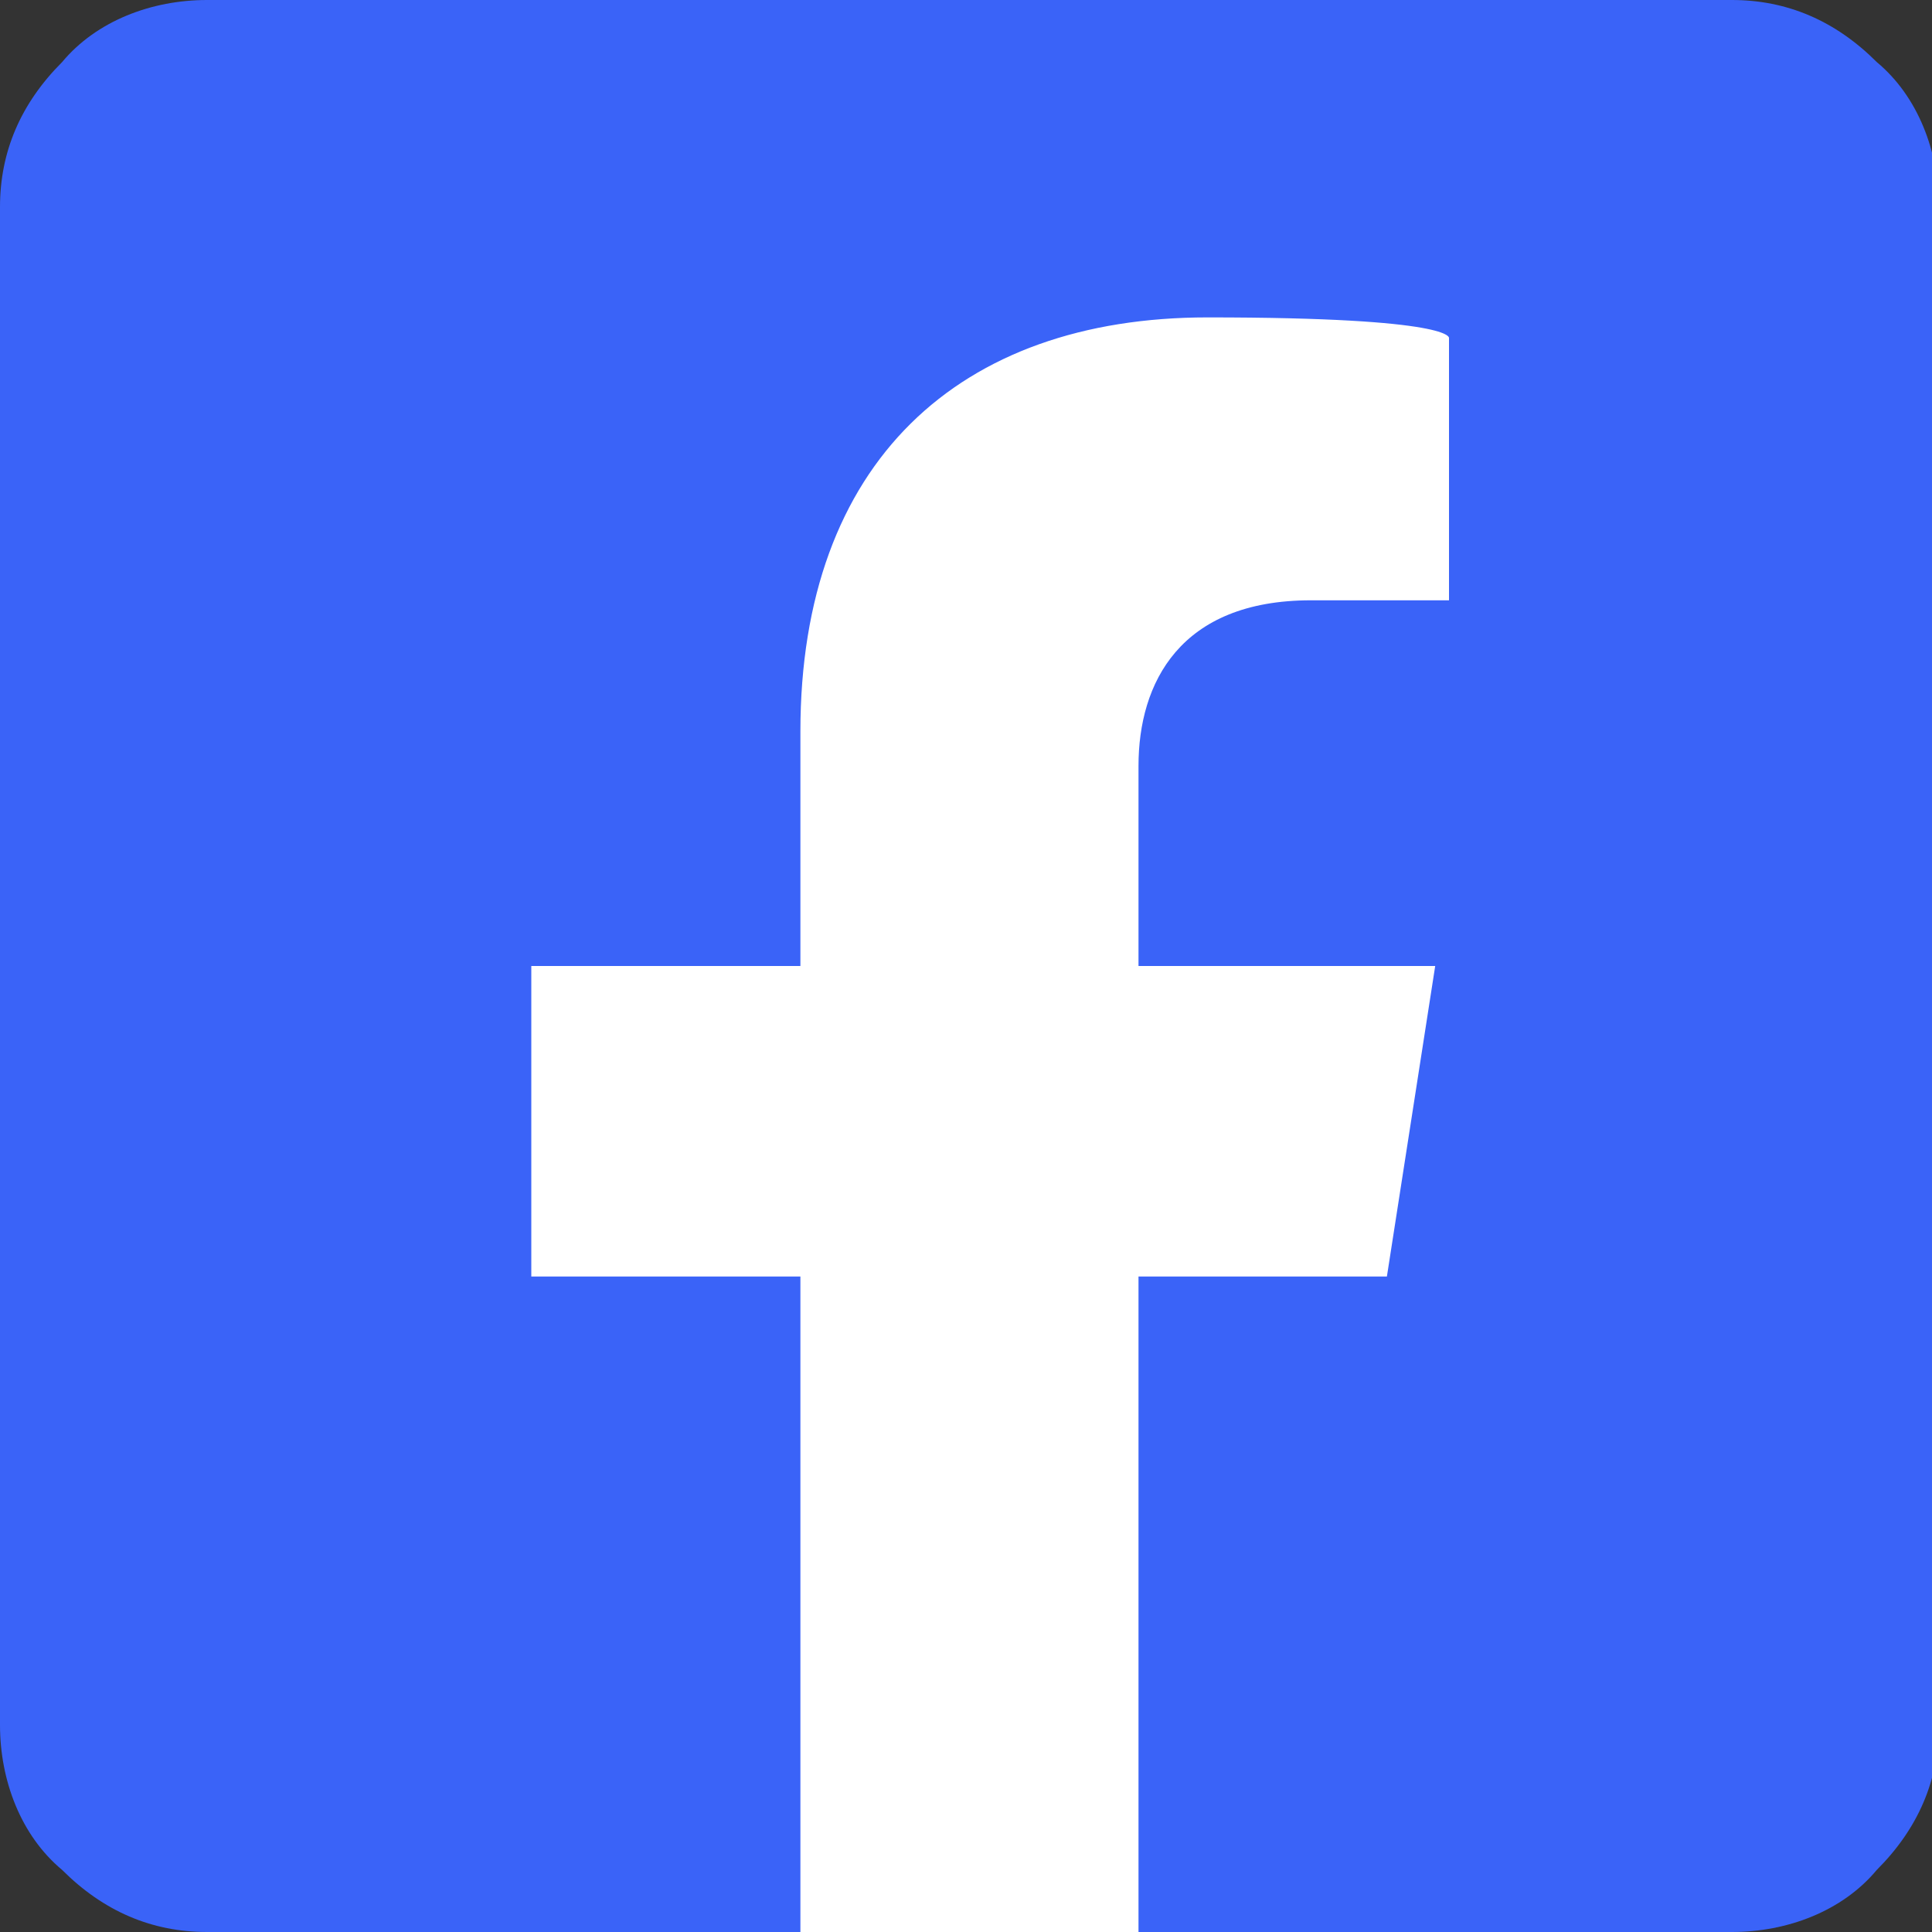 <svg xmlns="http://www.w3.org/2000/svg" width="28" height="28"><rect width="100%" height="100%" fill="#333333" stroke="none"/><g id="Calque_1"><path fill="#fff" d="M4.4 3.6h19.1V28H4.4z"/><path id="Vector" d="M25 0H3C2.2 0 1.4.3.9.9.3 1.5 0 2.2 0 3v22c0 .8.3 1.6.9 2.1.6.6 1.3.9 2.1.9h8.6v-9.5H7.7V14h3.9v-3.4c0-3.9 2.3-6 5.9-6s3.5.3 3.5.3v3.8h-2c-1.9 0-2.5 1.2-2.5 2.4V14h4.3l-.7 4.5h-3.6V28h8.6c.8 0 1.6-.3 2.1-.9.6-.6.9-1.3.9-2.1V3c0-.8-.3-1.6-.9-2.1-.6-.6-1.3-.9-2.1-.9z" fill="#3a63f8"/></g></svg>